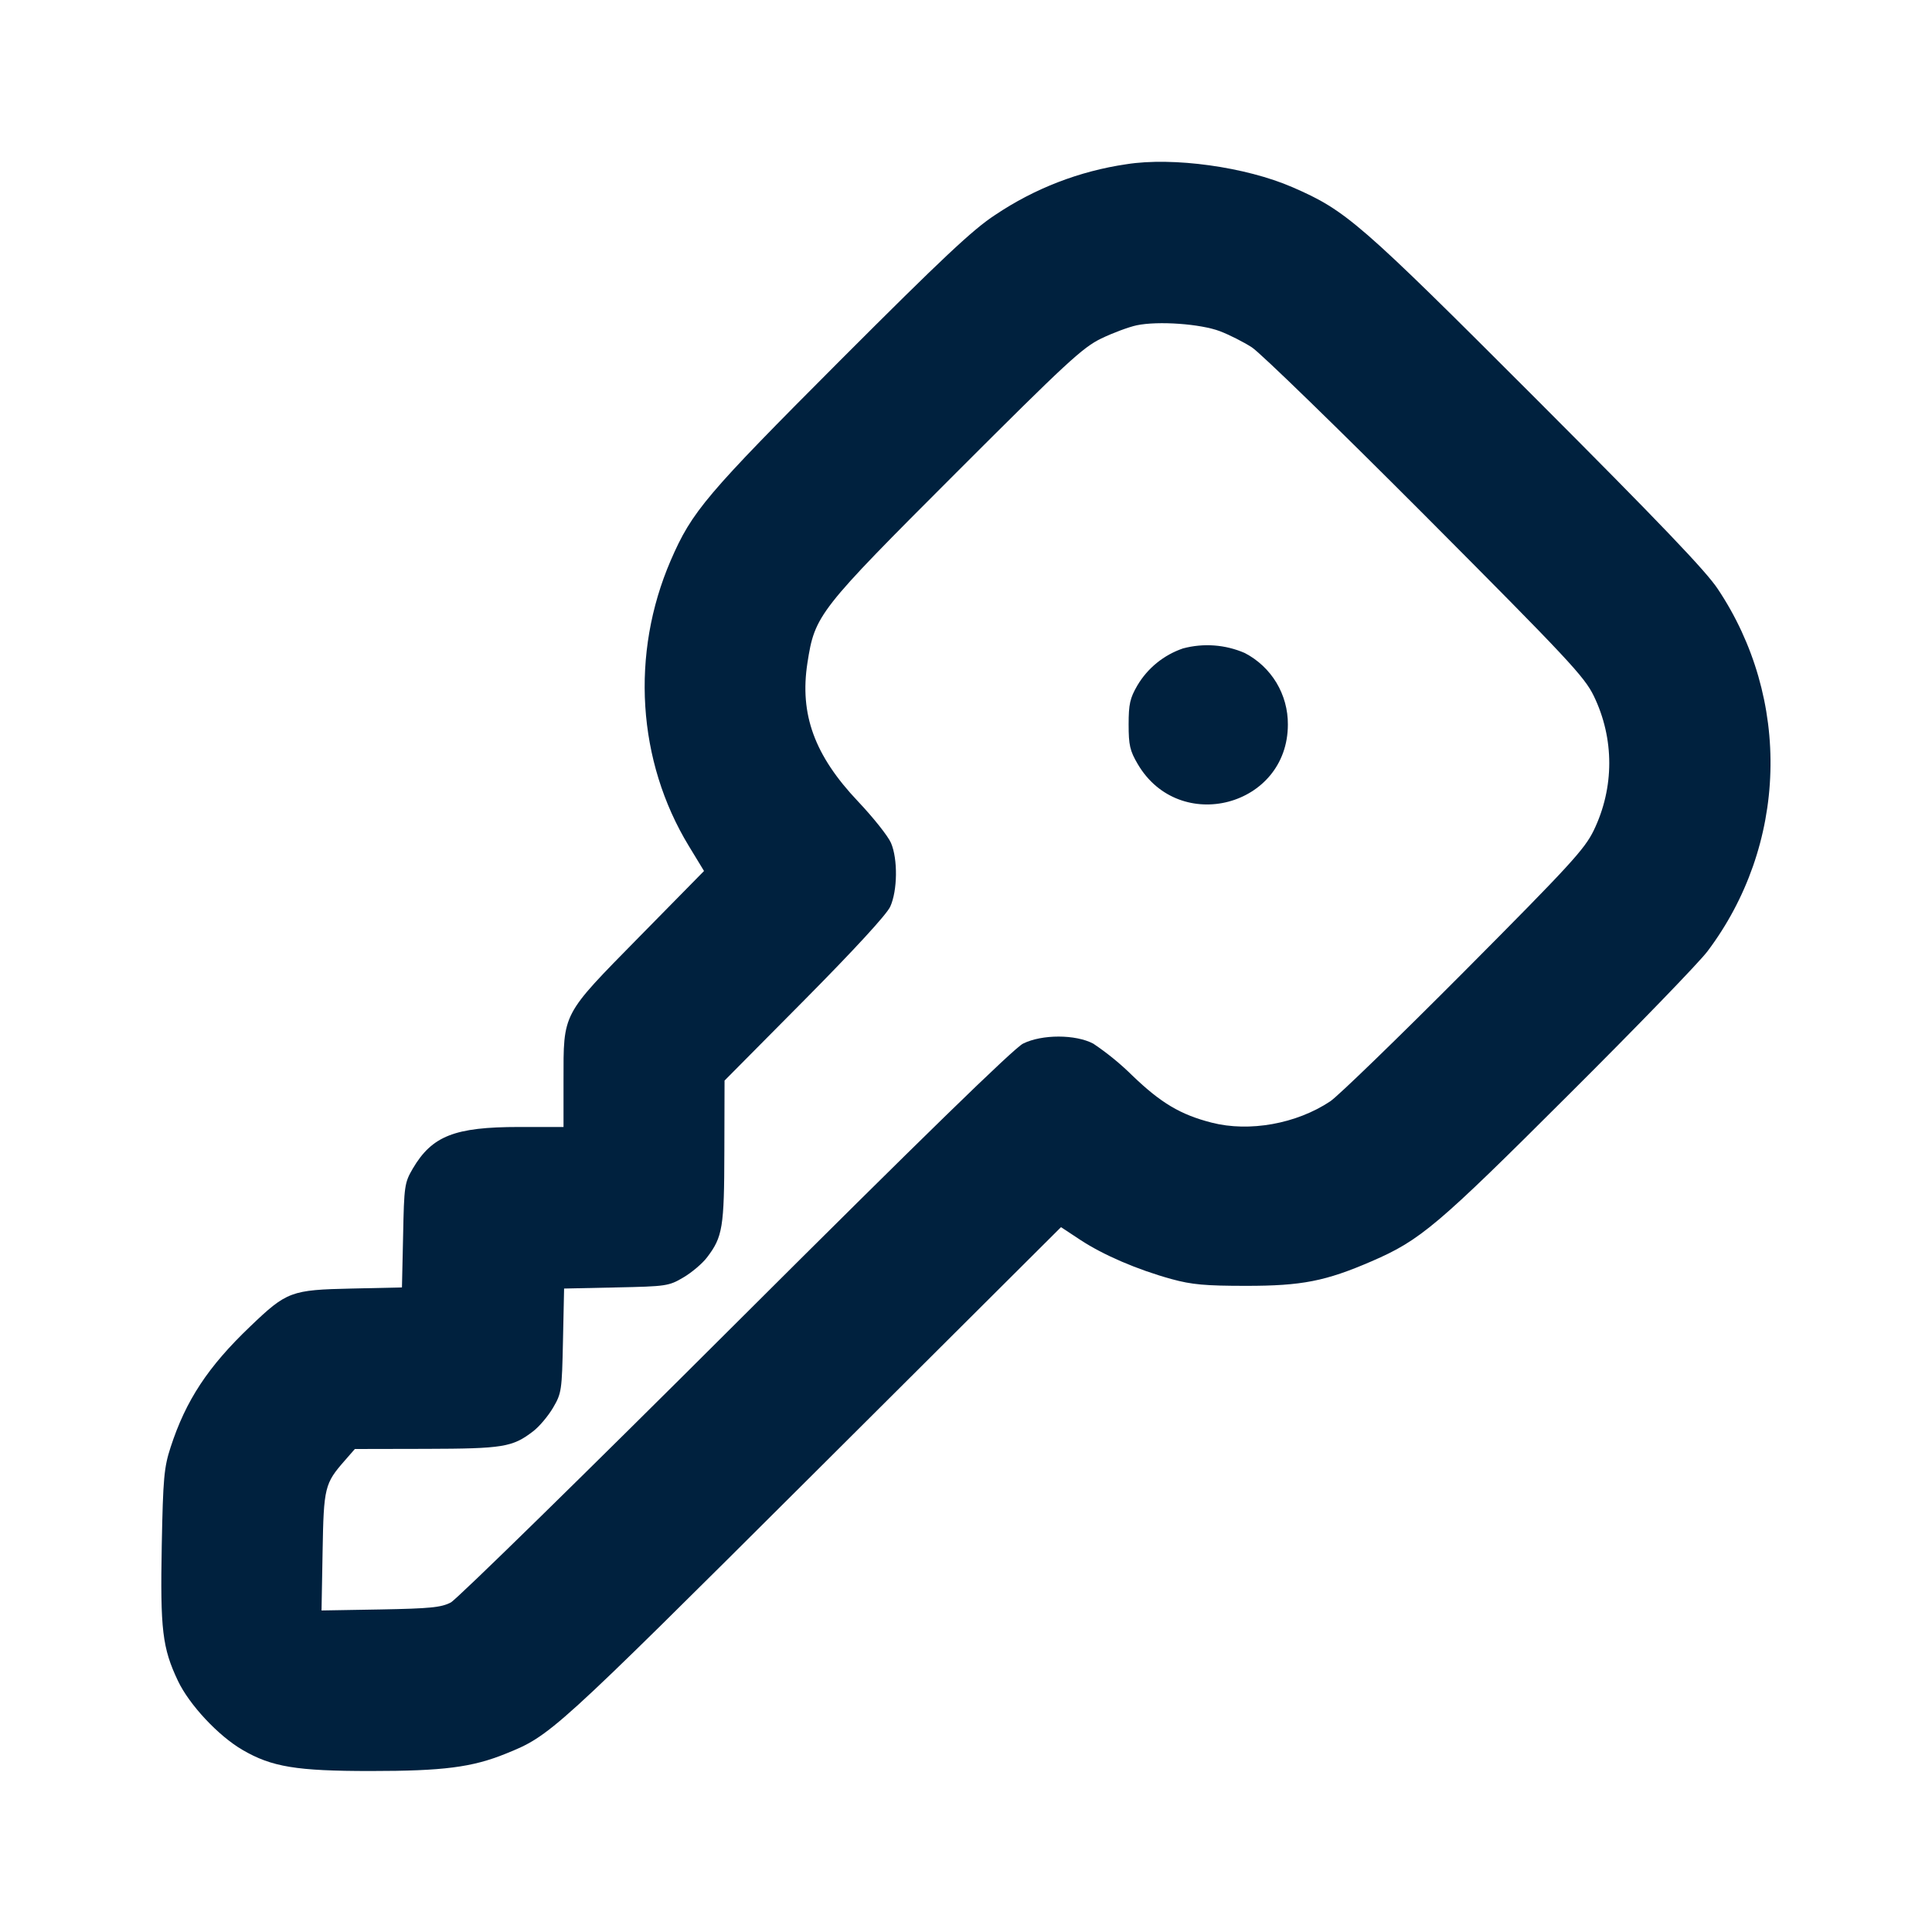 <svg width="40" height="40" viewBox="0 0 40 40" fill="none" xmlns="http://www.w3.org/2000/svg">
<path fill-rule="evenodd" clip-rule="evenodd" d="M23.322 3.4C22.348 3.542 21.418 3.902 20.601 4.452C20.146 4.748 19.517 5.338 17.397 7.46C14.612 10.25 14.327 10.587 13.887 11.602C13.052 13.535 13.192 15.757 14.261 17.515L14.576 18.033L13.232 19.4C11.624 21.037 11.667 20.953 11.667 22.378V23.333H10.744C9.414 23.333 8.946 23.517 8.547 24.193C8.376 24.487 8.366 24.547 8.346 25.578L8.322 26.655L7.279 26.678C6.024 26.705 5.937 26.738 5.181 27.462C4.307 28.295 3.846 28.995 3.531 29.967C3.396 30.383 3.376 30.602 3.349 31.992C3.316 33.738 3.361 34.12 3.684 34.8C3.919 35.295 4.519 35.938 5.021 36.23C5.626 36.583 6.137 36.667 7.674 36.667C9.177 36.667 9.774 36.59 10.467 36.31C11.396 35.935 11.441 35.895 16.801 30.555L21.967 25.407L22.366 25.67C22.841 25.983 23.549 26.288 24.256 26.482C24.674 26.597 24.956 26.622 25.801 26.622C26.952 26.622 27.442 26.527 28.399 26.113C29.406 25.677 29.756 25.382 32.474 22.668C33.891 21.257 35.186 19.918 35.352 19.695C36.161 18.621 36.616 17.323 36.654 15.98C36.693 14.637 36.313 13.315 35.567 12.197C35.324 11.827 34.367 10.827 31.804 8.26C28.142 4.595 27.869 4.358 26.757 3.875C25.789 3.455 24.287 3.247 23.322 3.4ZM25.257 6.857C25.449 6.93 25.746 7.08 25.919 7.192C26.092 7.303 27.707 8.873 29.509 10.68C32.462 13.645 32.804 14.01 32.997 14.408C33.426 15.292 33.424 16.308 32.997 17.192C32.807 17.583 32.504 17.913 30.309 20.12C28.947 21.488 27.702 22.695 27.541 22.802C26.841 23.268 25.866 23.443 25.086 23.243C24.442 23.078 24.037 22.838 23.446 22.27C23.197 22.024 22.926 21.803 22.636 21.608C22.269 21.413 21.572 21.412 21.181 21.607C20.991 21.702 19.071 23.572 15.234 27.4C12.117 30.51 9.462 33.108 9.334 33.177C9.137 33.28 8.911 33.303 7.879 33.322L6.657 33.343L6.679 32.122C6.702 30.79 6.722 30.713 7.142 30.235L7.347 30L8.824 29.997C10.412 29.993 10.609 29.962 11.032 29.638C11.161 29.542 11.347 29.32 11.449 29.148C11.627 28.845 11.634 28.793 11.656 27.755L11.679 26.678L12.756 26.655C13.794 26.633 13.846 26.627 14.149 26.448C14.321 26.347 14.542 26.16 14.639 26.032C14.962 25.608 14.994 25.412 14.997 23.837L15.001 22.372L16.656 20.703C17.686 19.663 18.356 18.935 18.431 18.772C18.582 18.442 18.591 17.787 18.447 17.452C18.389 17.315 18.082 16.928 17.764 16.592C16.864 15.642 16.552 14.79 16.717 13.725C16.871 12.732 16.939 12.645 19.792 9.792C22.077 7.507 22.416 7.193 22.801 7.008C23.039 6.893 23.369 6.77 23.534 6.735C23.977 6.642 24.856 6.705 25.257 6.857ZM24.492 13.425C24.096 13.56 23.76 13.832 23.547 14.193C23.396 14.453 23.367 14.577 23.367 15C23.367 15.428 23.394 15.545 23.556 15.82C24.419 17.29 26.664 16.697 26.664 15C26.666 14.695 26.584 14.396 26.427 14.134C26.269 13.873 26.043 13.661 25.772 13.52C25.369 13.345 24.918 13.311 24.492 13.425Z" fill="#00213E"/>
</svg>
